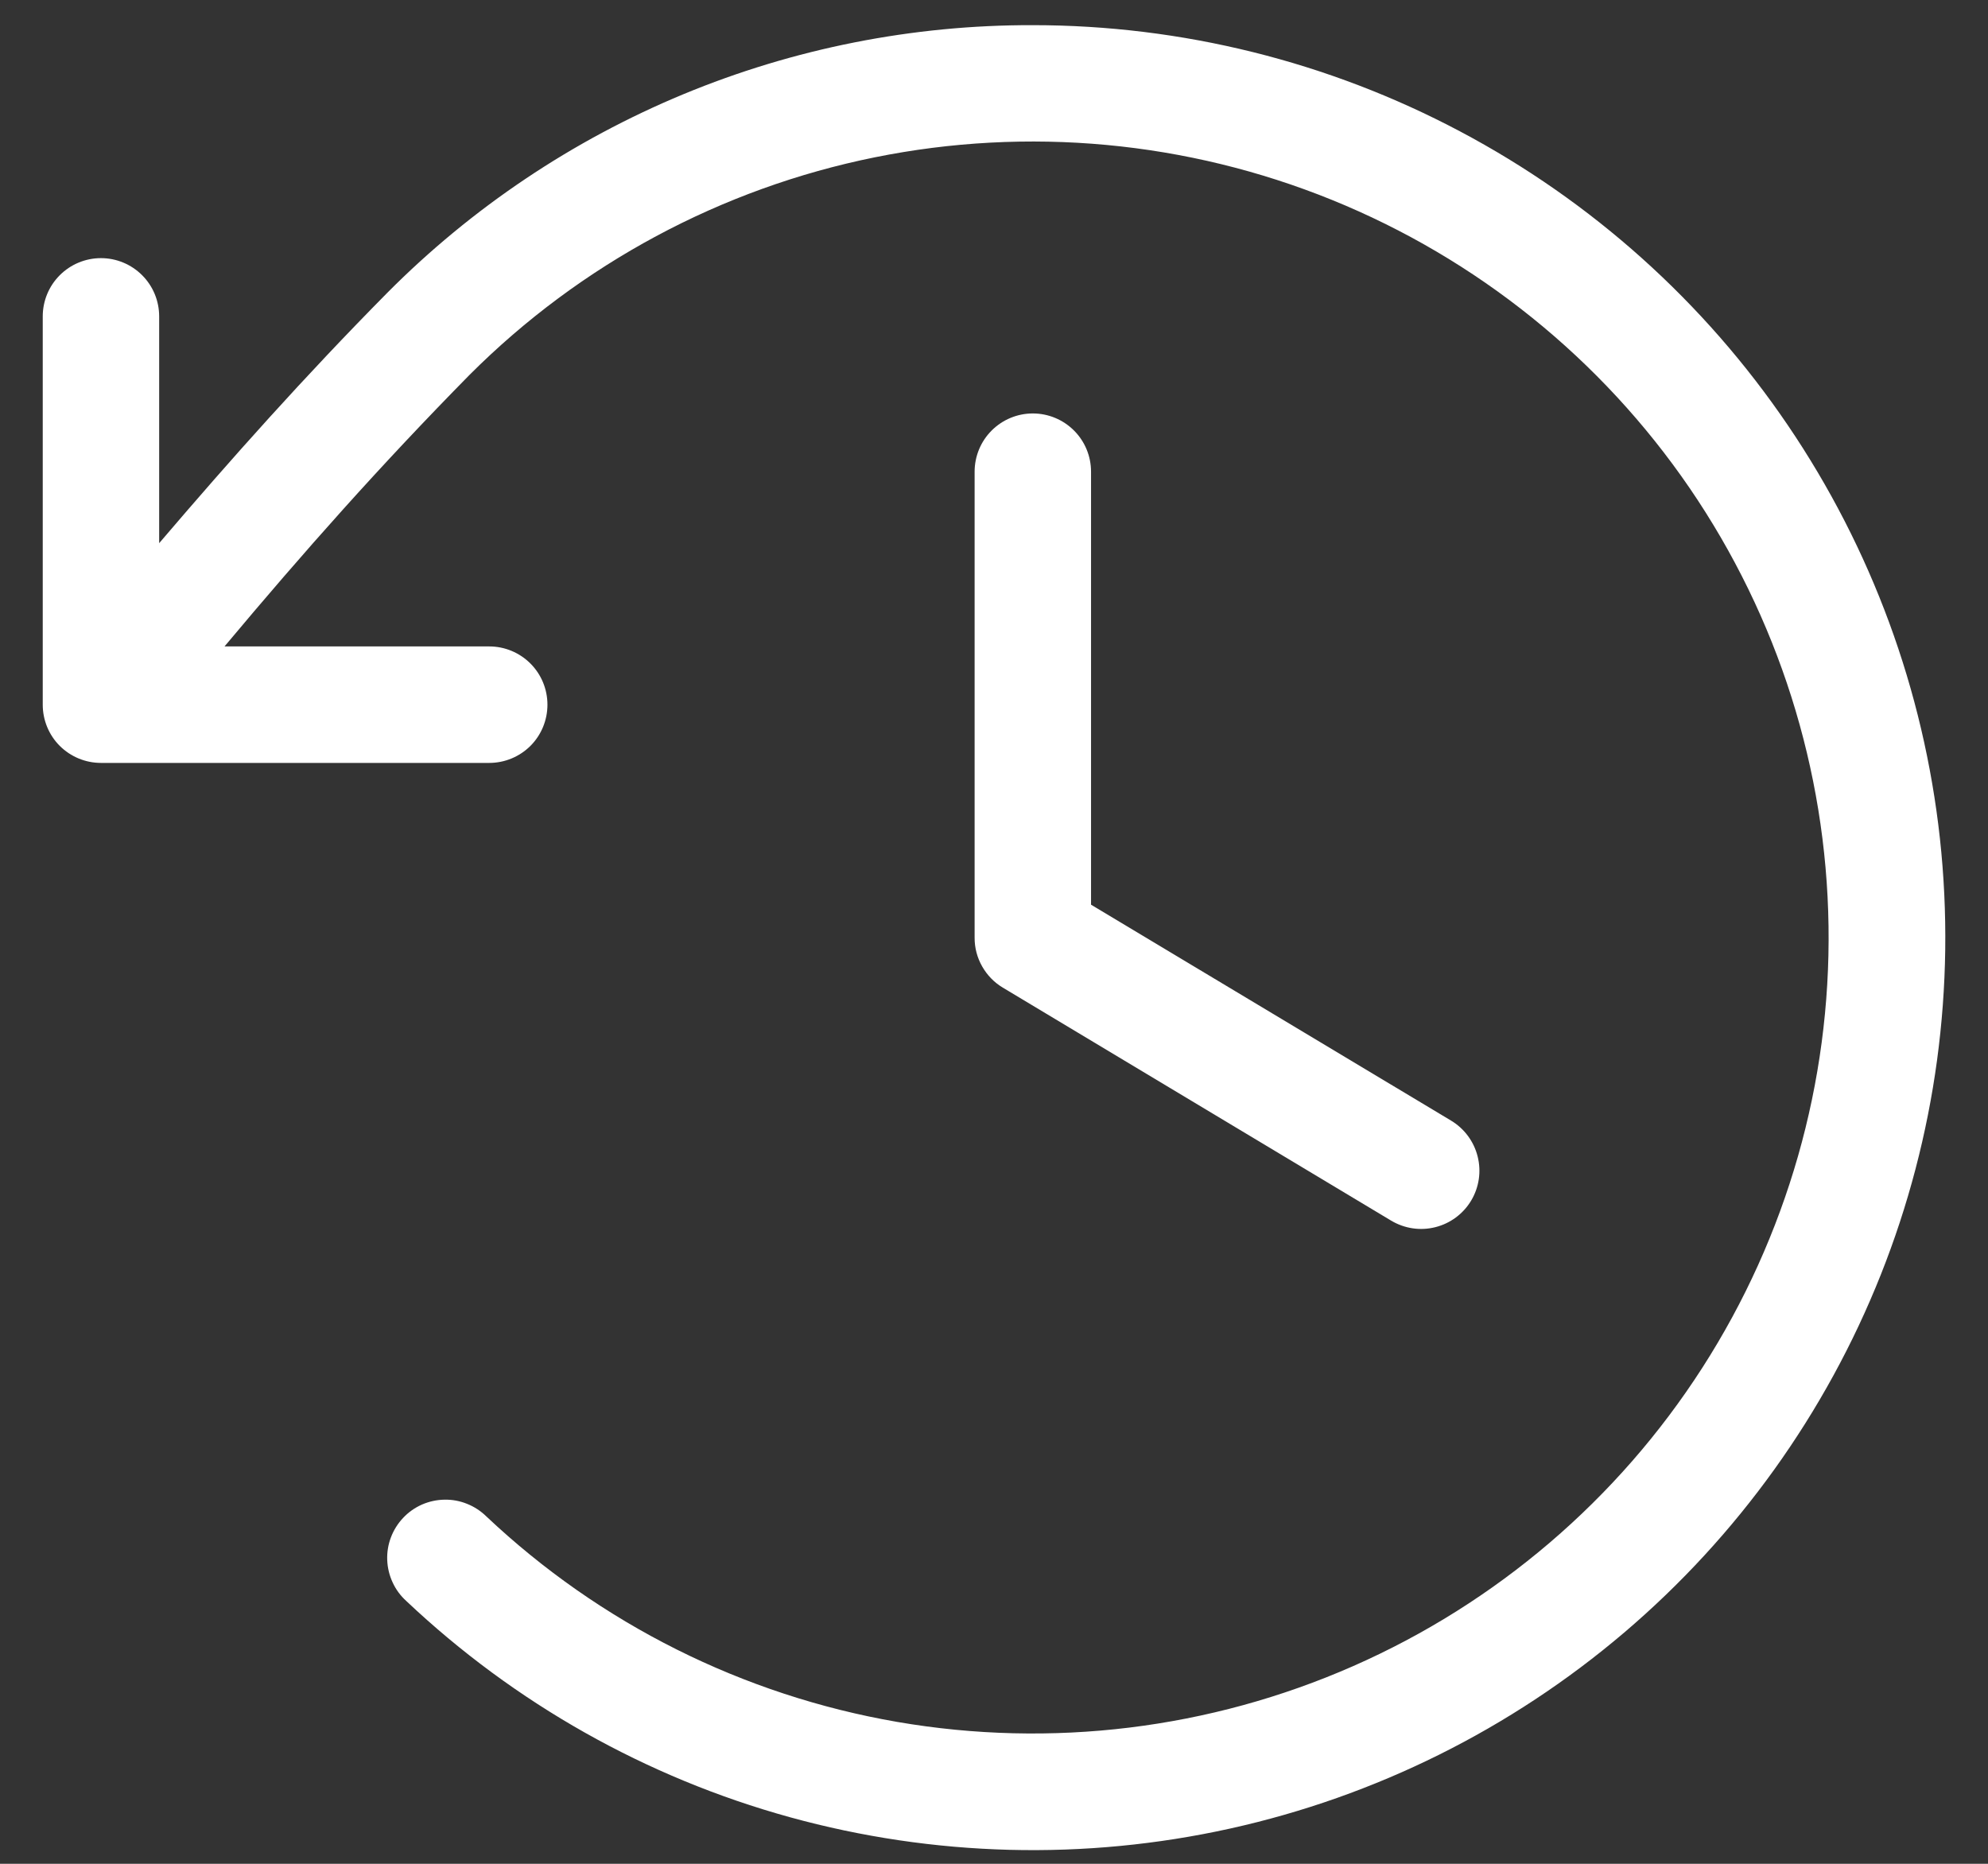 <svg xmlns="http://www.w3.org/2000/svg" fill="none" viewBox="0 0 32 30" height="30" width="32">
<rect x="0" y="0" width="32" height="30" fill="#333333" stroke="none"/>
<path fill="white" d="M17.562 7.593V14.562L23.358 18.038C23.571 18.166 23.725 18.374 23.785 18.615C23.846 18.857 23.808 19.112 23.68 19.326C23.552 19.539 23.344 19.693 23.103 19.753C22.861 19.814 22.606 19.775 22.392 19.647L16.142 15.897C16.003 15.814 15.889 15.696 15.809 15.555C15.729 15.414 15.687 15.255 15.688 15.093V7.593C15.688 7.344 15.786 7.106 15.962 6.93C16.138 6.754 16.376 6.655 16.625 6.655C16.874 6.655 17.112 6.754 17.288 6.93C17.464 7.106 17.562 7.344 17.562 7.593ZM16.625 0.405C14.695 0.4 12.782 0.778 10.999 1.517C9.216 2.257 7.597 3.342 6.236 4.711C4.895 6.068 3.736 7.368 2.562 8.743V5.093C2.562 4.844 2.464 4.606 2.288 4.43C2.112 4.254 1.874 4.155 1.625 4.155C1.376 4.155 1.138 4.254 0.962 4.43C0.786 4.606 0.688 4.844 0.688 5.093V11.343C0.688 11.591 0.786 11.83 0.962 12.006C1.138 12.181 1.376 12.28 1.625 12.28H7.875C8.124 12.28 8.362 12.181 8.538 12.006C8.714 11.83 8.812 11.591 8.812 11.343C8.812 11.094 8.714 10.856 8.538 10.68C8.362 10.504 8.124 10.405 7.875 10.405H3.614C4.884 8.888 6.123 7.491 7.562 6.03C9.343 4.25 11.609 3.033 14.077 2.533C16.545 2.033 19.106 2.271 21.44 3.218C23.773 4.165 25.776 5.778 27.198 7.857C28.619 9.936 29.397 12.387 29.433 14.905C29.47 17.423 28.763 19.896 27.402 22.015C26.041 24.134 24.086 25.804 21.781 26.818C19.476 27.832 16.923 28.144 14.441 27.716C11.96 27.287 9.66 26.137 7.828 24.408C7.739 24.321 7.634 24.252 7.518 24.206C7.402 24.159 7.278 24.136 7.153 24.139C7.029 24.141 6.906 24.168 6.791 24.218C6.677 24.269 6.574 24.341 6.489 24.432C6.403 24.523 6.336 24.63 6.292 24.747C6.248 24.863 6.228 24.988 6.233 25.112C6.238 25.237 6.268 25.36 6.321 25.473C6.373 25.586 6.448 25.687 6.541 25.771C8.284 27.417 10.403 28.612 12.714 29.25C15.026 29.888 17.458 29.951 19.799 29.433C22.14 28.915 24.318 27.832 26.144 26.278C27.97 24.724 29.388 22.747 30.274 20.519C31.16 18.291 31.486 15.88 31.226 13.496C30.965 11.113 30.125 8.83 28.779 6.846C27.433 4.862 25.621 3.237 23.502 2.115C21.384 0.992 19.023 0.405 16.625 0.405Z"></path>
</svg>
